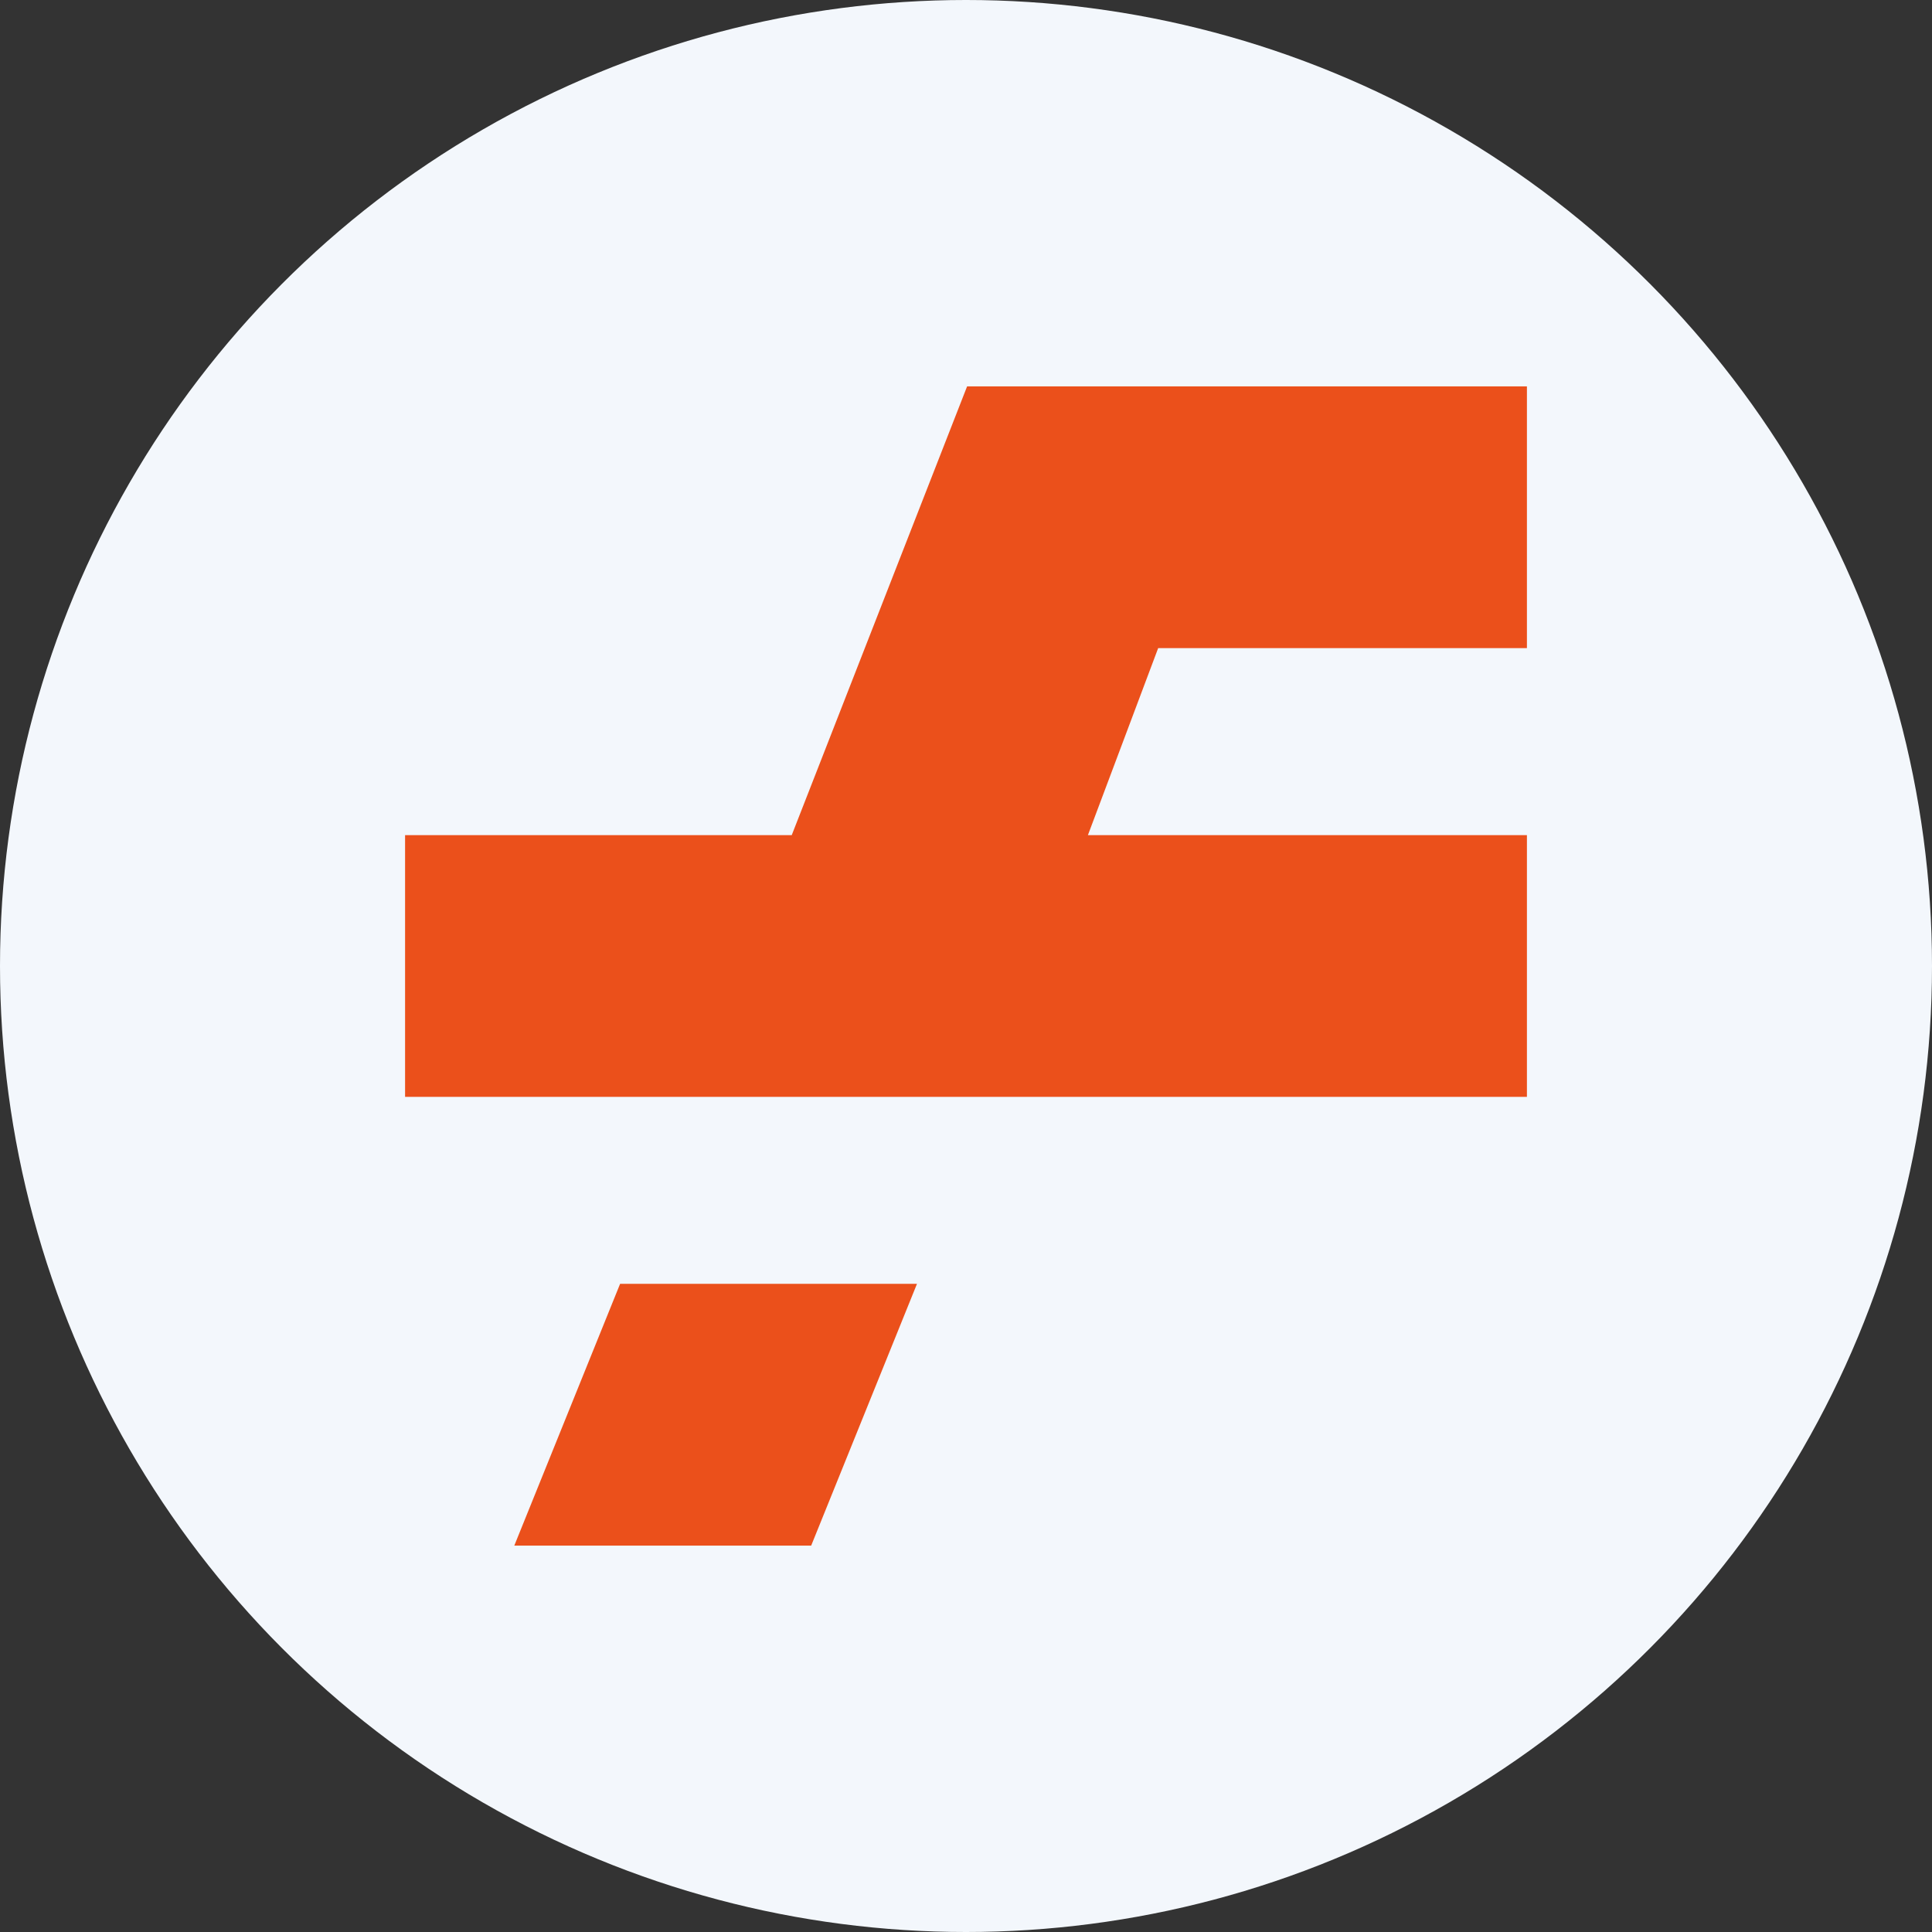 <?xml version='1.0' encoding='utf-8'?>
<svg xmlns="http://www.w3.org/2000/svg" id="Layer_1" data-name="Layer 1" viewBox="0 0 300 300" width="300" height="300"><rect x="0" y="0" width="300" height="300" fill="#333333" stroke="none"/><defs><clipPath id="bz_circular_clip"><circle cx="150.0" cy="150.0" r="150.0" /></clipPath></defs><g clip-path="url(#bz_circular_clip)"><rect x="-1.5" y="-1.5" width="303" height="303" fill="#f3f7fc" /><polygon points="237.1 170.32 62.9 170.32 62.9 129.68 122.94 129.68 150.17 60 237.1 60 237.1 100.64 179.84 100.64 168.93 129.68 237.1 129.68 237.1 170.32" fill="#eb501b" /><polygon points="125.96 240 79.86 240 96.29 199.35 142.39 199.35 125.96 240" fill="#eb501b" /></g></svg>